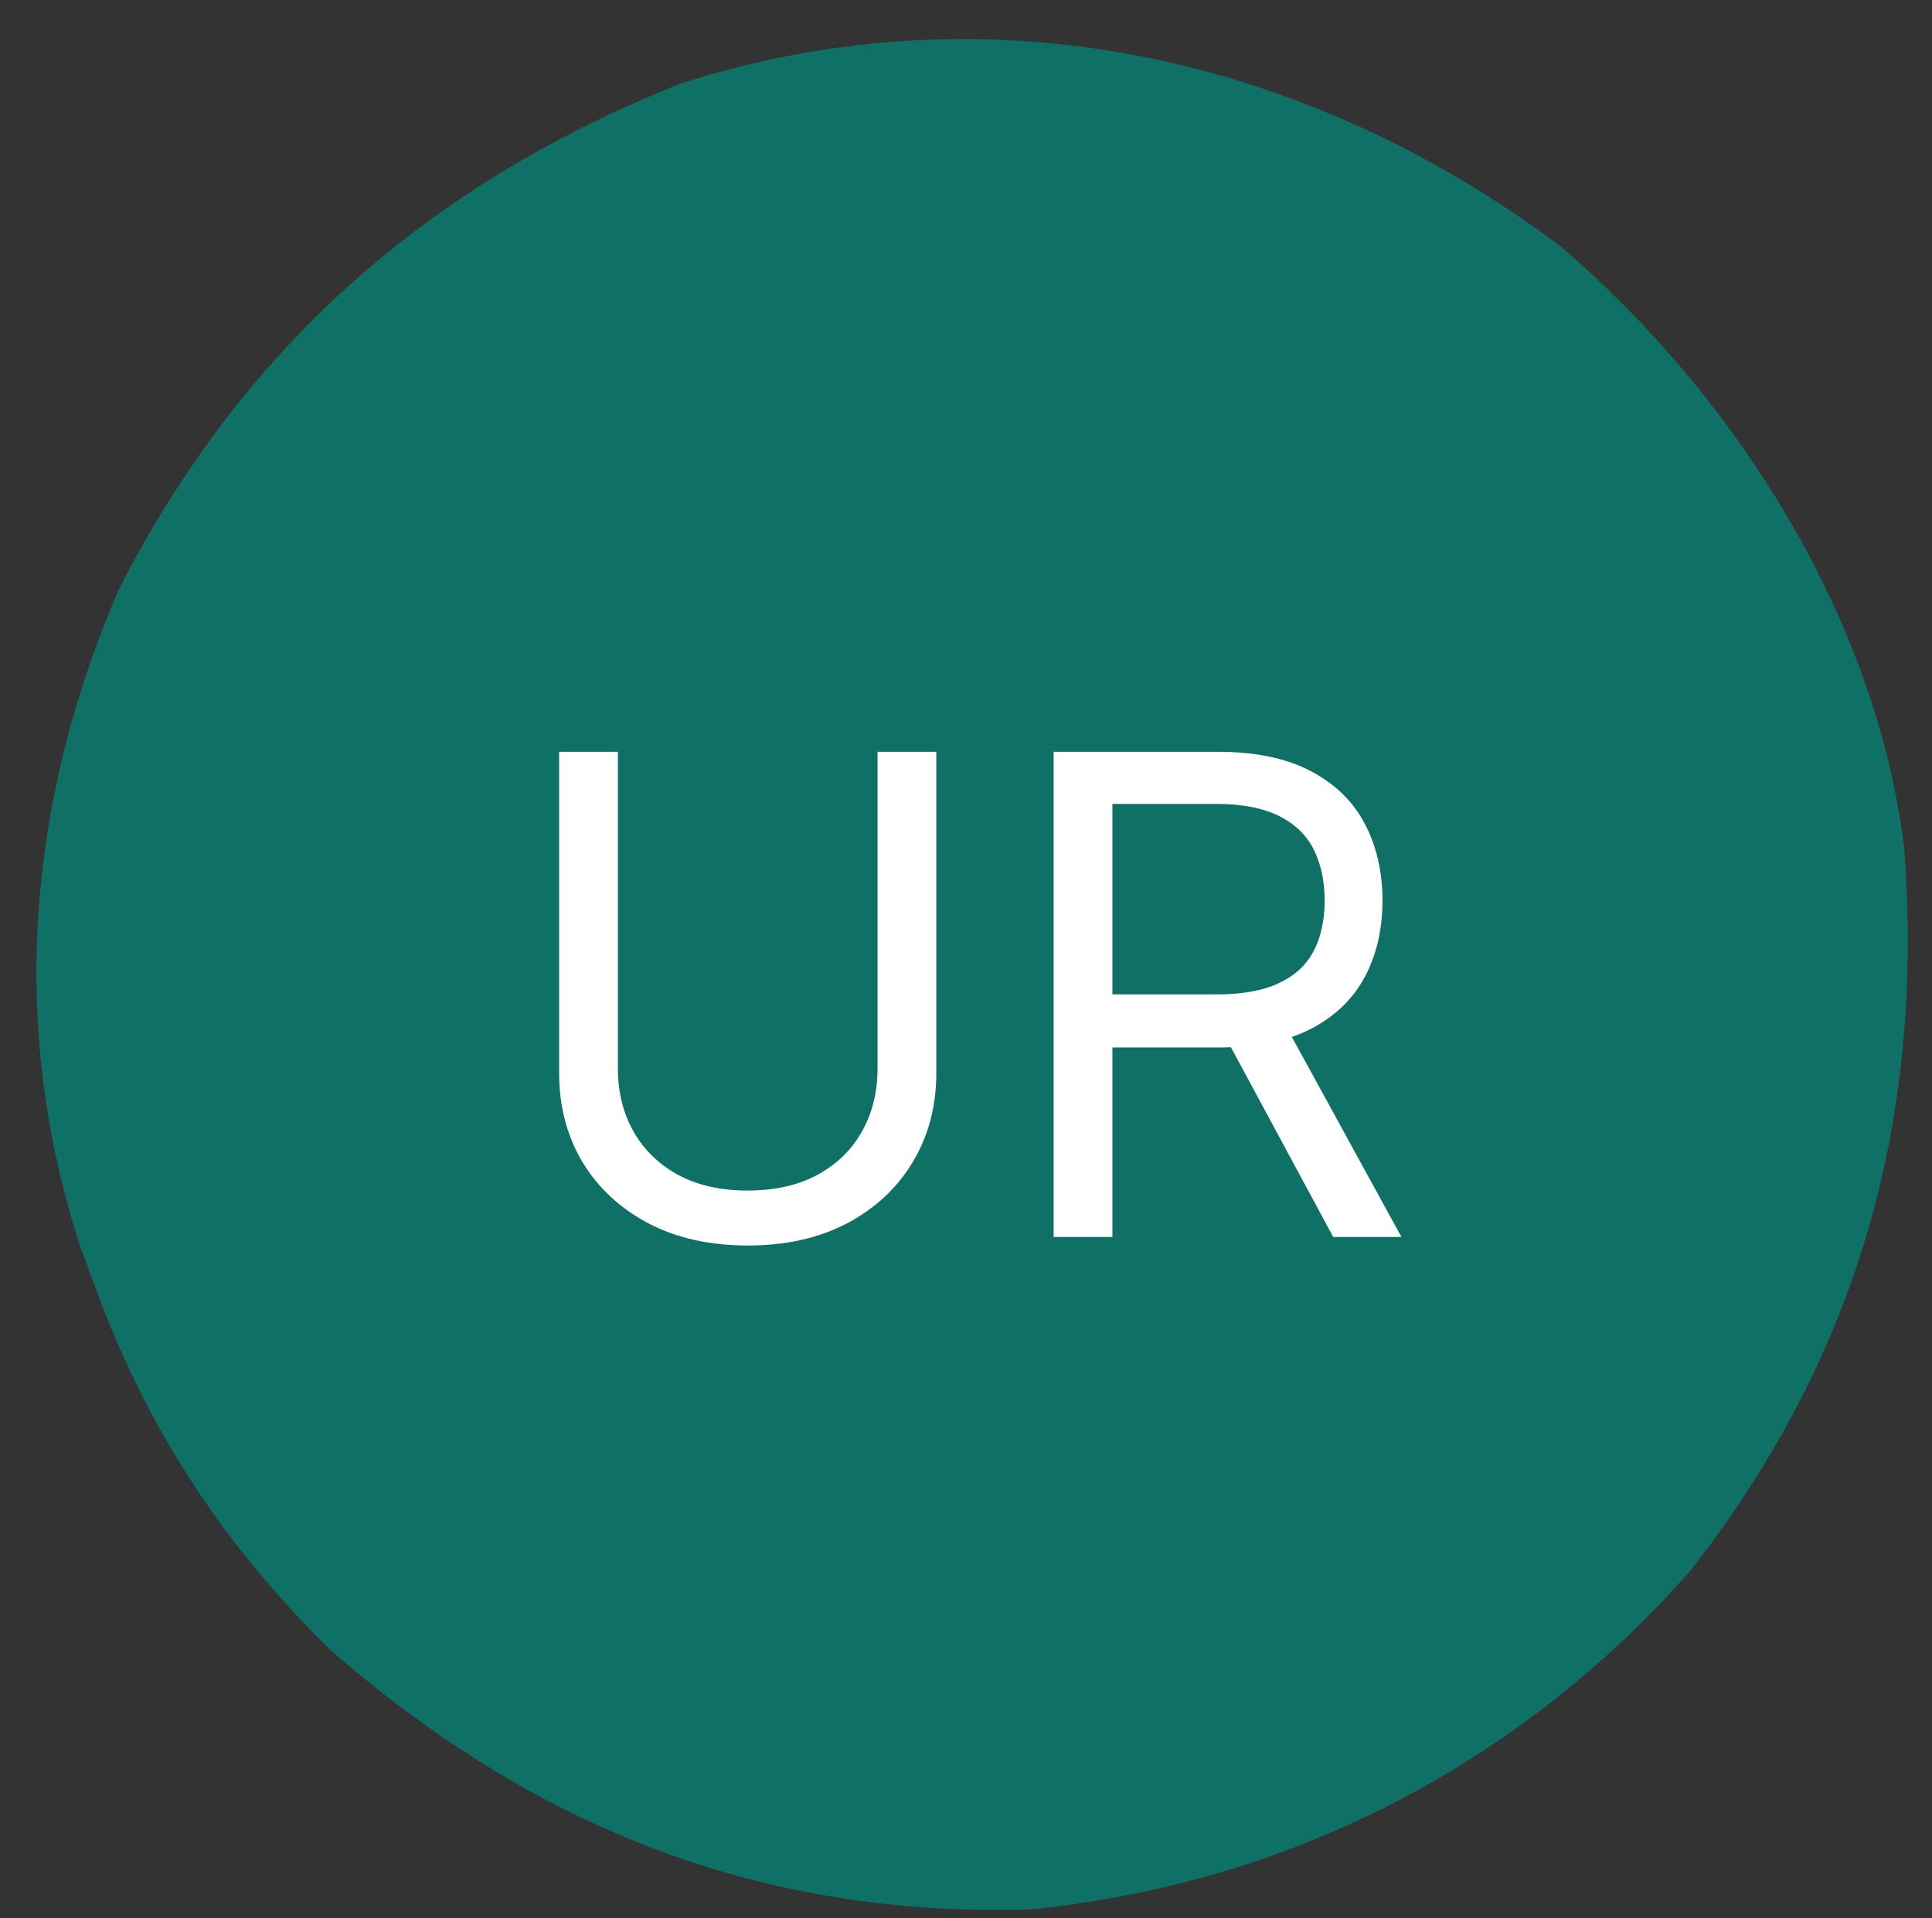 <svg width="139" height="138" viewBox="0 0 139 138" fill="none" xmlns="http://www.w3.org/2000/svg">
<rect x="0" y="0" width="139" height="138" fill="#333333" stroke="none"/>
<path d="M112.313 17.75C124.815 28.472 134.968 44.379 137 61C138.459 80.46 133.733 97.522 121.625 113C109.354 126.964 92.605 135.596 74.059 137.379C54.749 137.964 38.402 131.471 23.793 118.734C16.217 111.317 10.654 102.939 7 93C6.609 91.943 6.217 90.886 5.813 89.797C0.606 73.958 1.956 57.722 8.508 42.496C17.404 24.974 30.893 13.189 49.001 6C71.099 -1.074 93.975 3.962 112.313 17.75Z" fill="#0F7066"/>
<path d="M63.136 54.091H67.364V77.204C67.364 79.591 66.801 81.722 65.676 83.597C64.562 85.46 62.989 86.932 60.955 88.011C58.92 89.079 56.534 89.614 53.795 89.614C51.057 89.614 48.67 89.079 46.636 88.011C44.602 86.932 43.023 85.46 41.898 83.597C40.784 81.722 40.227 79.591 40.227 77.204V54.091H44.455V76.864C44.455 78.568 44.83 80.085 45.58 81.415C46.33 82.733 47.398 83.773 48.784 84.534C50.182 85.284 51.852 85.659 53.795 85.659C55.739 85.659 57.409 85.284 58.807 84.534C60.205 83.773 61.273 82.733 62.011 81.415C62.761 80.085 63.136 78.568 63.136 76.864V54.091ZM75.805 89V54.091H87.601C90.328 54.091 92.567 54.557 94.317 55.489C96.067 56.409 97.362 57.676 98.203 59.29C99.044 60.903 99.465 62.739 99.465 64.796C99.465 66.852 99.044 68.676 98.203 70.267C97.362 71.858 96.072 73.108 94.334 74.017C92.595 74.915 90.374 75.364 87.669 75.364H78.124V71.546H87.533C89.396 71.546 90.896 71.273 92.033 70.727C93.18 70.182 94.01 69.409 94.521 68.409C95.044 67.398 95.305 66.193 95.305 64.796C95.305 63.398 95.044 62.176 94.521 61.131C93.999 60.085 93.163 59.278 92.016 58.71C90.868 58.131 89.351 57.841 87.465 57.841H80.033V89H75.805ZM92.237 73.318L100.828 89H95.919L87.465 73.318H92.237Z" fill="white"/>
</svg>
